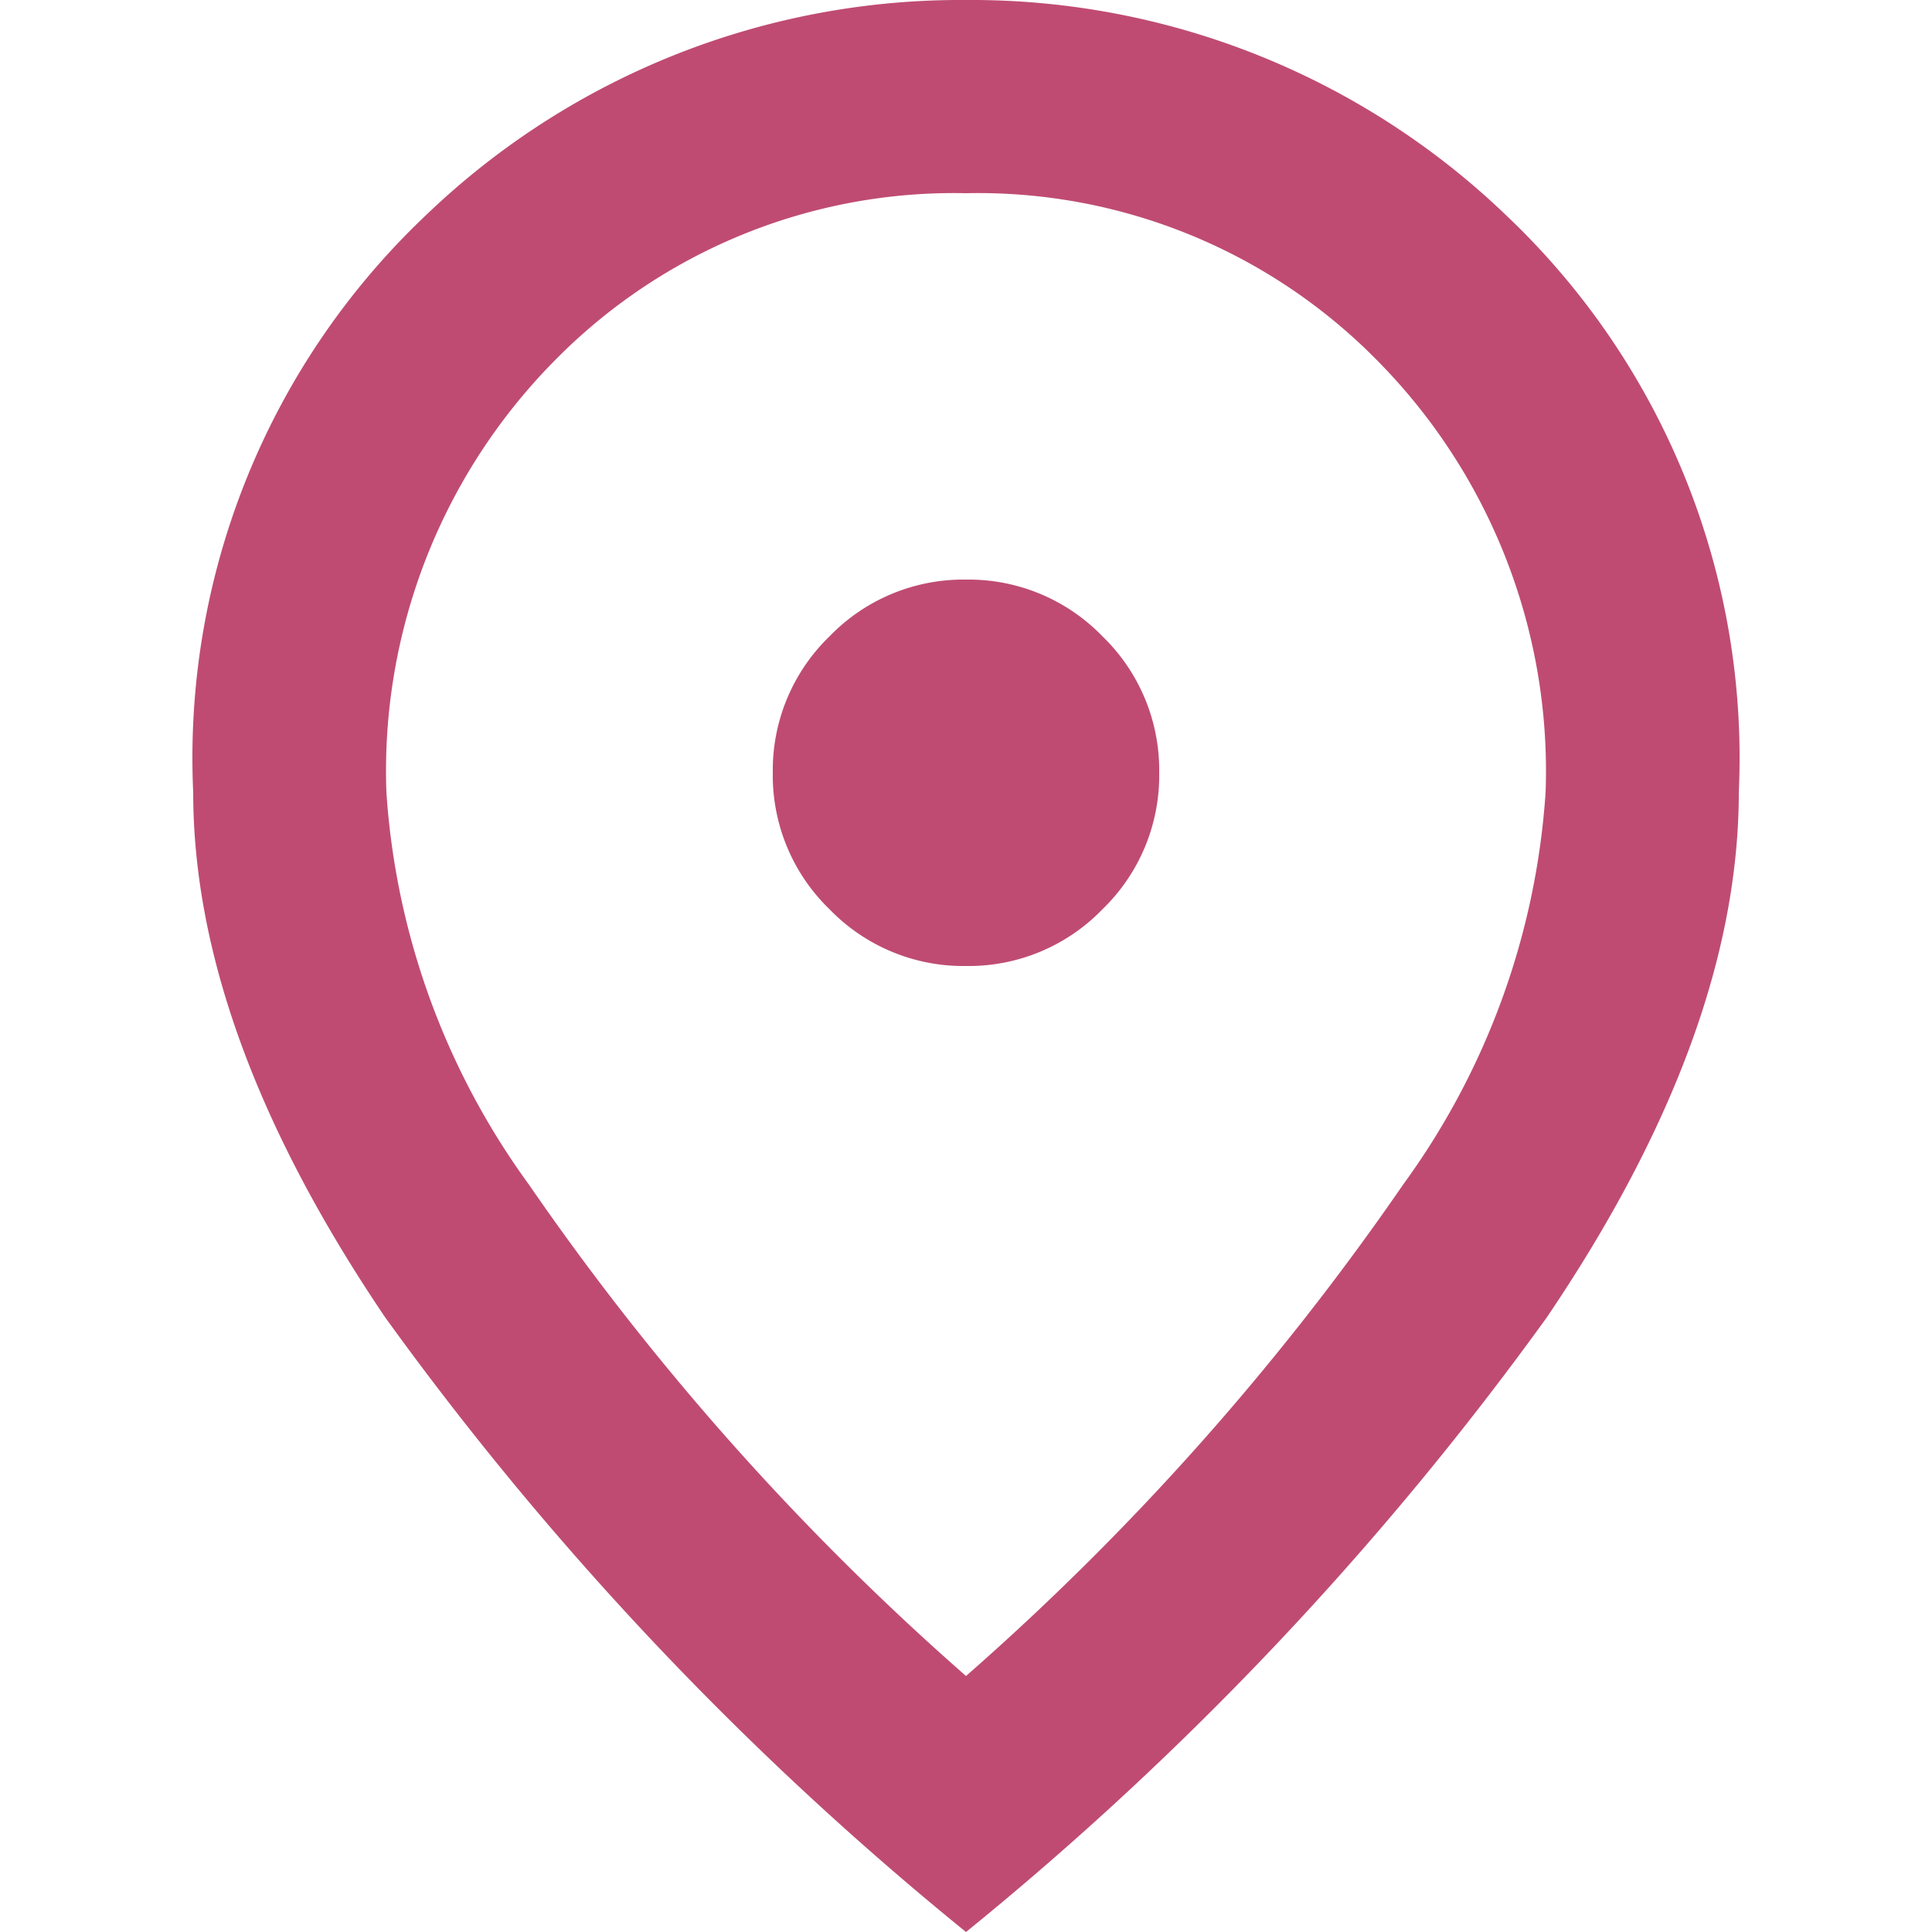 <svg xmlns="http://www.w3.org/2000/svg" xmlns:xlink="http://www.w3.org/1999/xlink" width="30" height="30" viewBox="0 0 30 30">
  <defs>
    <clipPath id="clip-path">
      <rect id="長方形_2157" data-name="長方形 2157" width="30" height="30" transform="translate(-8160 -5069)" fill="#fff" stroke="#707070" stroke-width="1"/>
    </clipPath>
  </defs>
  <g id="マスクグループ_61" data-name="マスクグループ 61" transform="translate(8160 5069)" clip-path="url(#clip-path)">
    <path id="location_on_24dp_5F6368_FILL0_wght400_GRAD0_opsz24" d="M172-865a2.889,2.889,0,0,0,2.119-.881A2.889,2.889,0,0,0,175-868a2.889,2.889,0,0,0-.881-2.119A2.889,2.889,0,0,0,172-871a2.889,2.889,0,0,0-2.119.881A2.889,2.889,0,0,0,169-868a2.889,2.889,0,0,0,.881,2.119A2.889,2.889,0,0,0,172-865Zm0,11.025a41.28,41.28,0,0,0,6.788-7.631A11.647,11.647,0,0,0,181-867.7a9.062,9.062,0,0,0-2.606-6.694A8.693,8.693,0,0,0,172-877a8.693,8.693,0,0,0-6.394,2.606A9.062,9.062,0,0,0,163-867.7a11.647,11.647,0,0,0,2.213,6.094A41.28,41.28,0,0,0,172-853.975ZM172-850a49.868,49.868,0,0,1-9.019-9.544Q160-863.95,160-867.7a11.6,11.6,0,0,1,3.619-8.963A11.987,11.987,0,0,1,172-880a11.987,11.987,0,0,1,8.381,3.337A11.6,11.6,0,0,1,184-867.7q0,3.75-2.981,8.156A49.868,49.868,0,0,1,172-850ZM172-868Z" transform="translate(-8317 -4189)" fill="#bf4b73"/>
  </g>
</svg>
